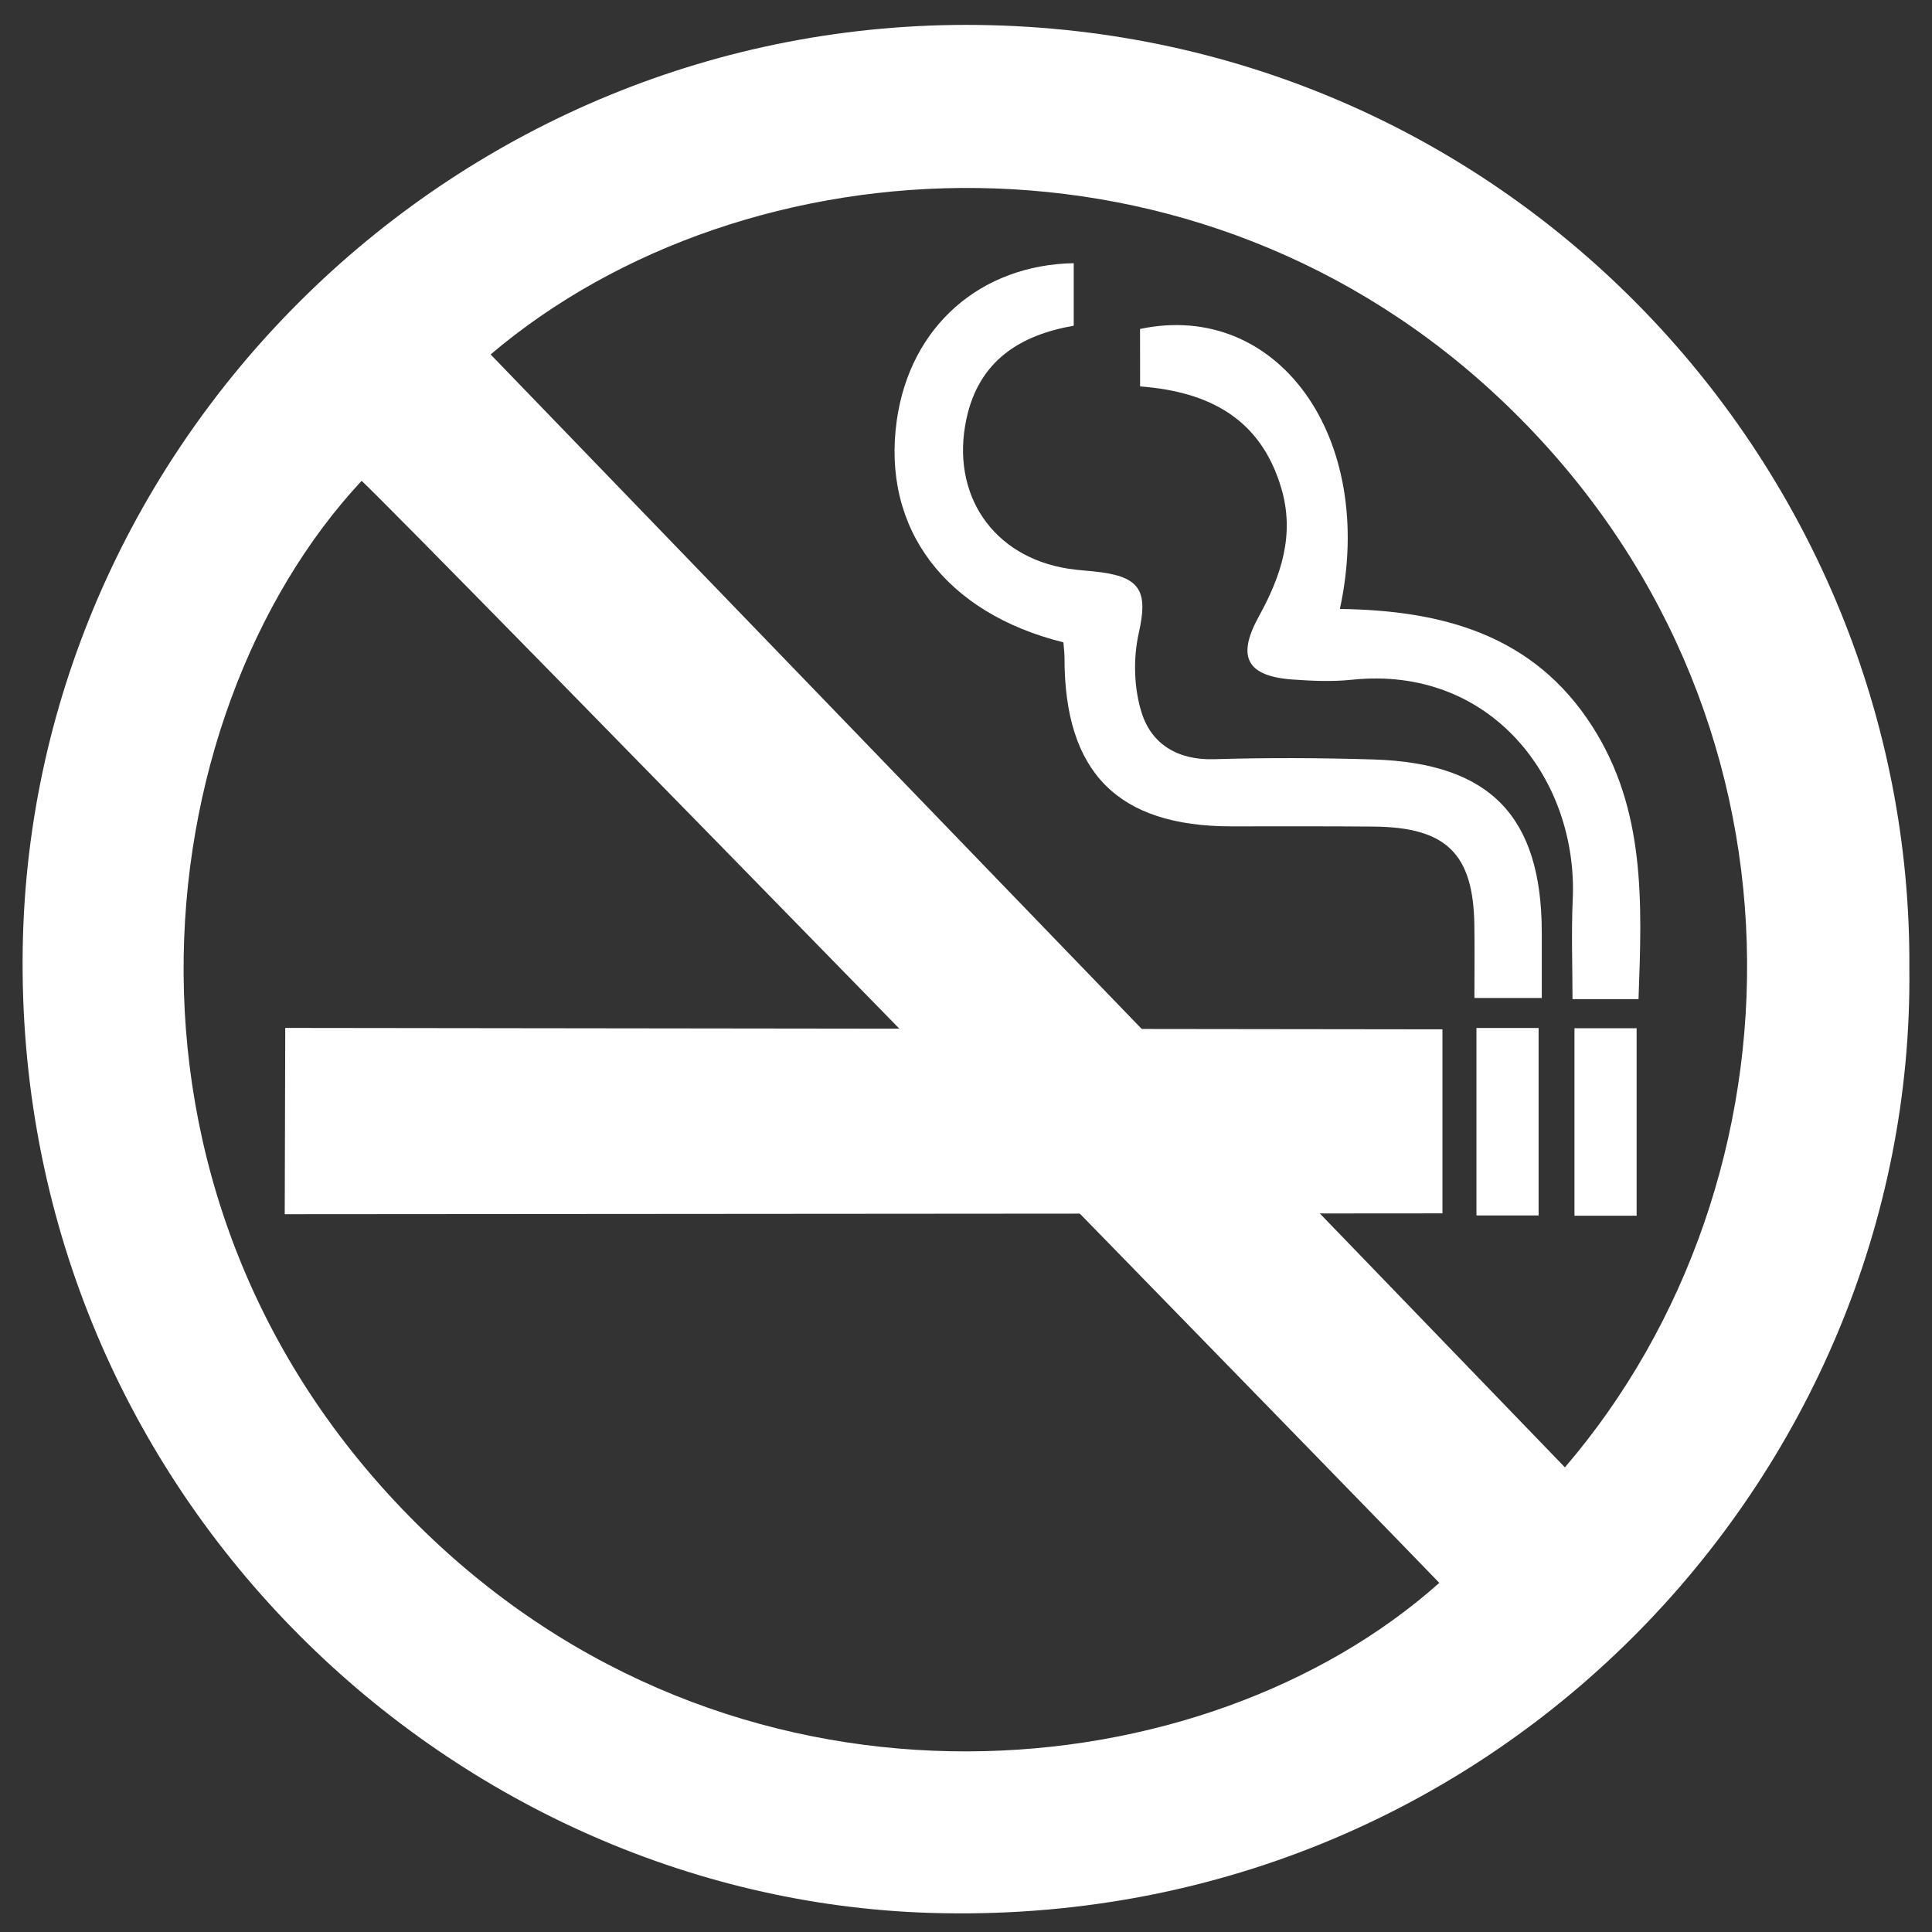 <?xml version="1.0" encoding="utf-8"?>
<!-- Generator: Adobe Illustrator 28.3.0, SVG Export Plug-In . SVG Version: 6.00 Build 0)  -->
<svg version="1.1" xmlns="http://www.w3.org/2000/svg" xmlns:xlink="http://www.w3.org/1999/xlink" x="0px" y="0px"
	 viewBox="0 0 1200 1200" style="enable-background:new 0 0 1200 1200;" xml:space="preserve">
<rect x="0" y="0" width="1200" height="1200" fill="#333333" stroke="none"/>
<style type="text/css">
	.st0{fill-rule:evenodd;clip-rule:evenodd;fill:#FFFFFF;}
	.st1{fill:#FFFFFF;}
</style>
<g id="Layer_1">
	<g>
		<polygon class="st0" points="895.93,753.64 176.85,754.17 177.17,638.46 895.93,639.34 		"/>
	</g>
	<path class="st1" d="M1185.93,601.46c3.54,315.72-259.64,597.32-607.96,586.68C276.92,1178.94,8.65,924.3,14.12,588.58
		C19.26,273.11,283.64,11.39,607.85,15.51C938.5,19.71,1188,290.95,1185.93,601.46z M224.62,298.65
		C88.47,444.59,51,751.21,269.32,956.6c196.59,184.93,479.38,156.14,624.66,26.55C891.3,979.92,257.34,329.27,224.62,298.65z
		 M304.73,220.15L972,911.4c152.56-177.94,161.09-470.96-37.47-661.02C744.85,68.82,463.15,85.79,304.73,220.15z"/>
	<g>
		<g>
			<path class="st0" d="M957.63,619.86c-15.64,0-27.35,0-41.84,0c0-16.45,0.2-30.98-0.04-45.51c-0.69-44.1-17.43-60.52-62.4-60.94
				c-29.56-0.28-59.13-0.1-88.7-0.14c-70.38-0.09-103.45-33.48-103.46-104.37c0-3.39-0.46-6.78-0.69-9.94
				c-72.87-18.02-113.08-70.26-103.48-137.93c8.33-58.67,52.26-96.49,109.89-97.56c0,12.21,0,24.48,0,38.84
				c-32.8,5.72-58.89,21.33-66.68,58.04c-9.91,46.65,16.35,85.56,63.33,92.88c6.86,1.07,13.85,1.31,20.73,2.27
				c24.79,3.43,28.56,12.99,23.05,37.54c-3.56,15.85-3.09,34.48,1.83,49.88c6.16,19.31,22.43,29.31,44.77,28.64
				c33.01-0.99,66.1-0.85,99.12,0.16c72.49,2.22,104.39,35.31,104.57,107.19C957.66,591.86,957.63,604.83,957.63,619.86z"/>
		</g>
		<g>
			<path class="st0" d="M1017.71,620.58c-14.15,0-25.17,0-41,0c0-20.85-0.79-41.28,0.14-61.63
				c3.45-74.85-50.76-145.92-137.38-136.73c-12.05,1.27-24.4,0.72-36.53-0.15c-28.64-2.05-34.91-14.08-21.06-39.19
				c13.78-25,22.55-50.74,13.92-79.79c-12.71-42.78-44.28-59.77-87.67-63.08c0-12.3,0-23.99-0.03-35.69
				c85.13-17.97,147.24,66.9,124.13,173.91c63.16,0.88,120.19,15.67,156.85,73.06C1022.08,502.94,1019.94,560.05,1017.71,620.58z"/>
		</g>
	</g>
	<g>
		<g>
			<path class="st1" d="M977.93,638.65c13.05,0,24.74,0,38.61,0c0,38.68,0,76.8,0,116.46c-13.02,0-25.44,0-38.61,0
				C977.93,715.57,977.93,677.93,977.93,638.65z"/>
		</g>
		<g>
			<path class="st1" d="M917.05,638.49c13.05,0,24.74,0,38.61,0c0,38.67,0,76.8,0,116.46c-13.02,0-25.44,0-38.61,0
				C917.05,715.4,917.05,677.76,917.05,638.49z"/>
		</g>
	</g>
</g>
<g id="Layer_2">
</g>
</svg>
